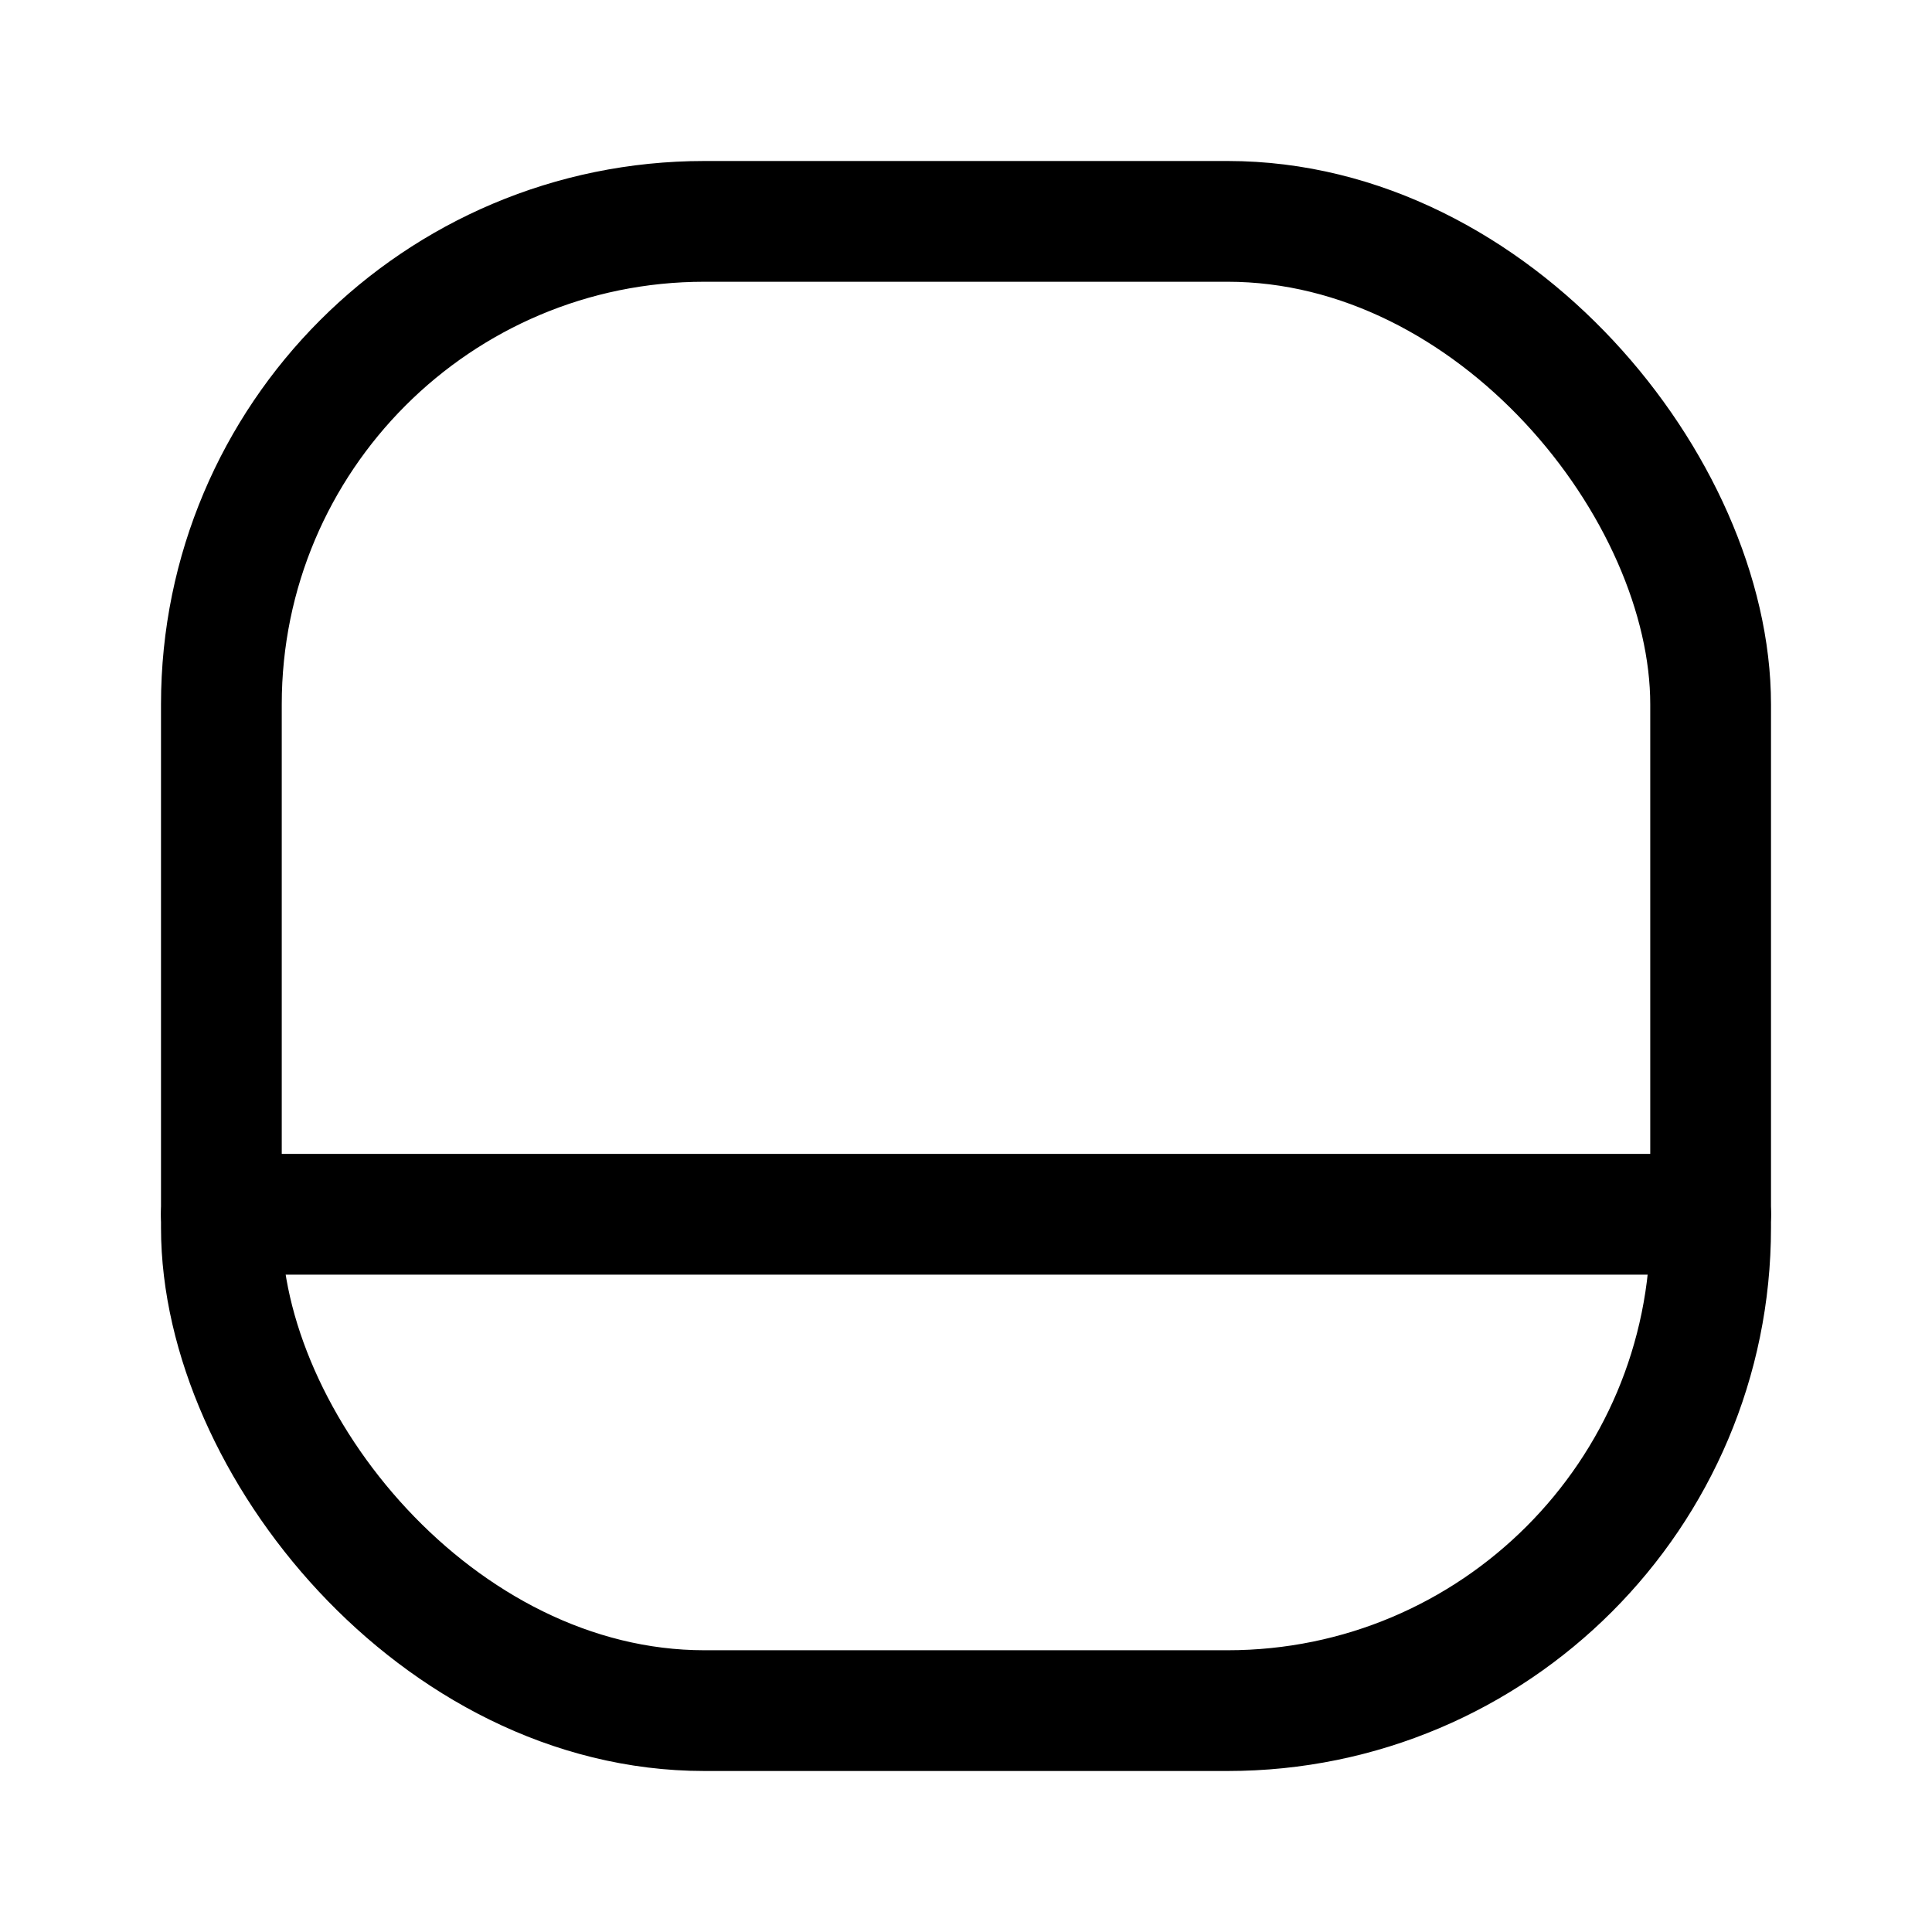 <?xml version="1.0" encoding="utf-8"?>
<!-- Generator: www.svgicons.com -->
<svg xmlns="http://www.w3.org/2000/svg" width="800" height="800" viewBox="0 0 24 24">
<g fill="none" stroke="currentColor" stroke-width="1.5"><path stroke-linecap="round" stroke-linejoin="round" d="M21.25 15.084H2.75"/><rect width="18.5" height="18.5" x="2.75" y="2.75" rx="6"/></g>
</svg>